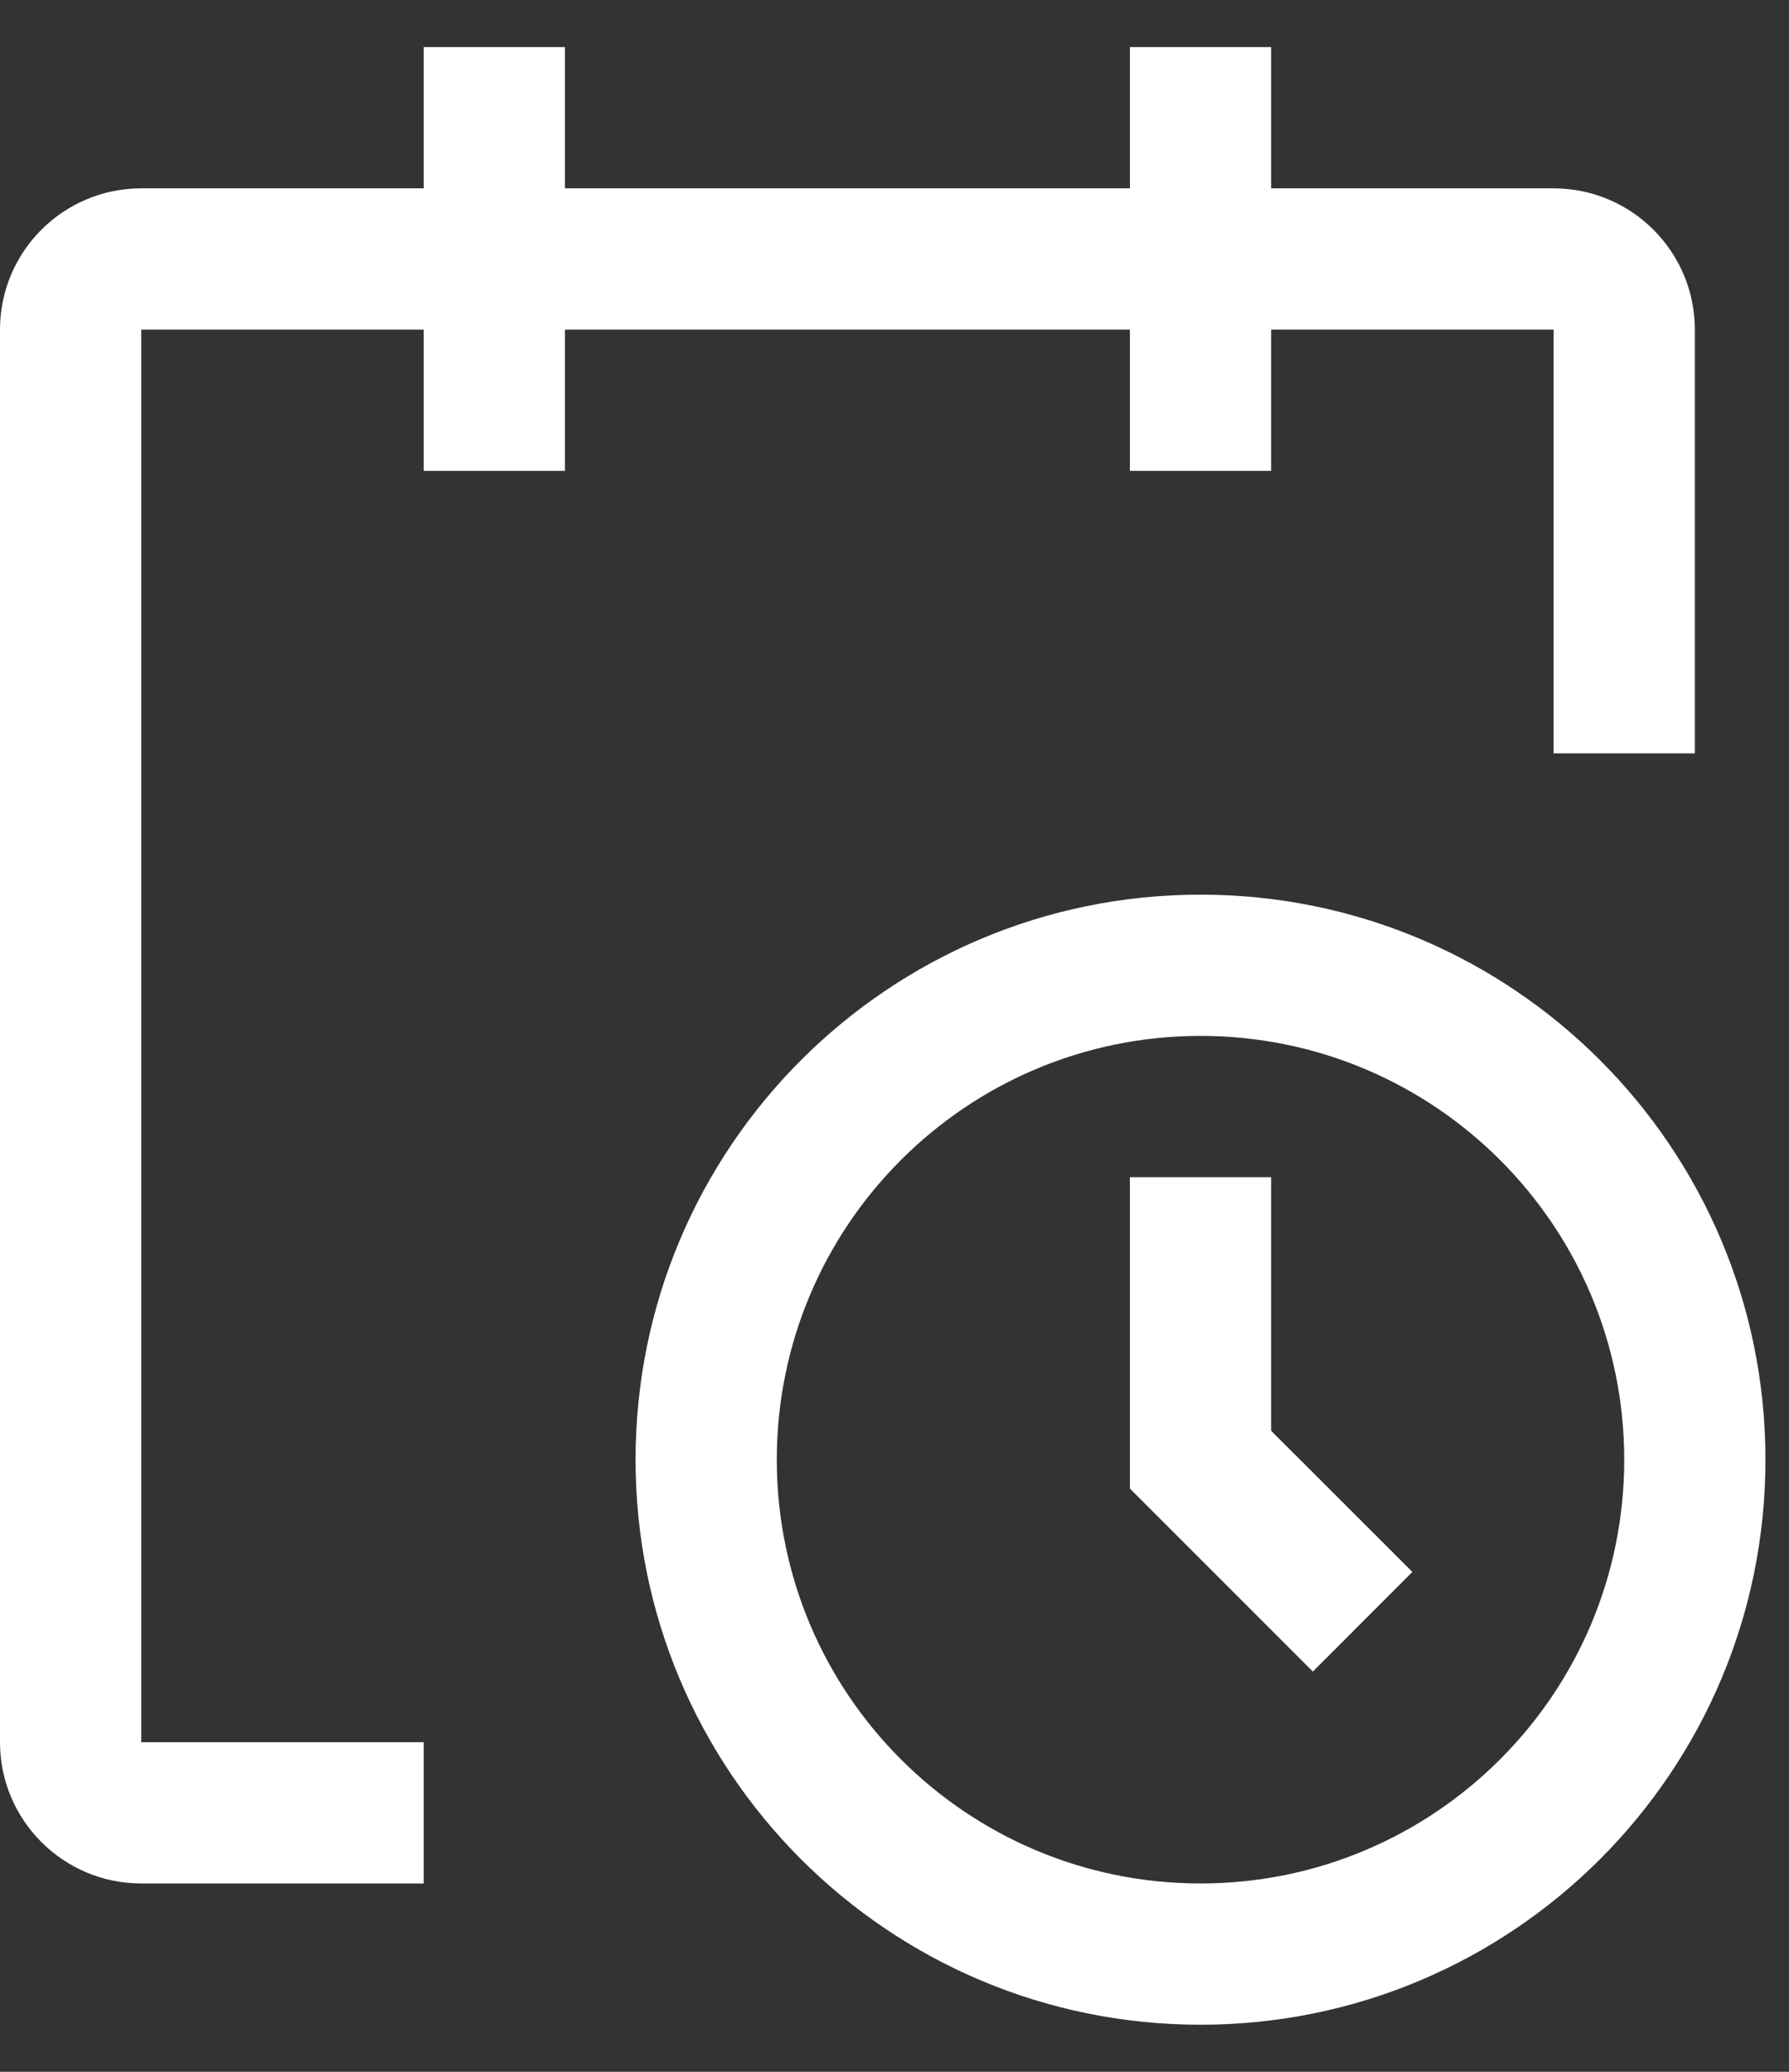 <svg xmlns="http://www.w3.org/2000/svg" width="19" height="22" viewBox="0 0 19 22">
    <rect x="0" y="0" width="19" height="22" fill="#333333" stroke="none"/>
    <g fill="#FFF">
        <path d="M12.75 21.5c-3.314 0-6-2.686-6-6s2.686-6 6-6 6 2.686 6 6-2.686 6-6 6zm0-10.5c-2.485 0-4.5 2.015-4.5 4.5s2.015 4.5 4.5 4.5 4.5-2.015 4.5-4.5-2.015-4.5-4.5-4.5z"/>
        <path d="M13.943 17.75L12 15.807 12 12.5 13.5 12.5 13.5 15.193 15 16.692z"/>
        <path d="M18 3.5c0-.828-.672-1.5-1.5-1.5h-3V.5H12V2H6V.5H4.5V2h-3C.672 2 0 2.672 0 3.5v15c0 .828.672 1.5 1.5 1.5h3v-1.5h-3v-15h3V5H6V3.5h6V5h1.5V3.5h3V8H18V3.5z"/>
    </g>
</svg>
